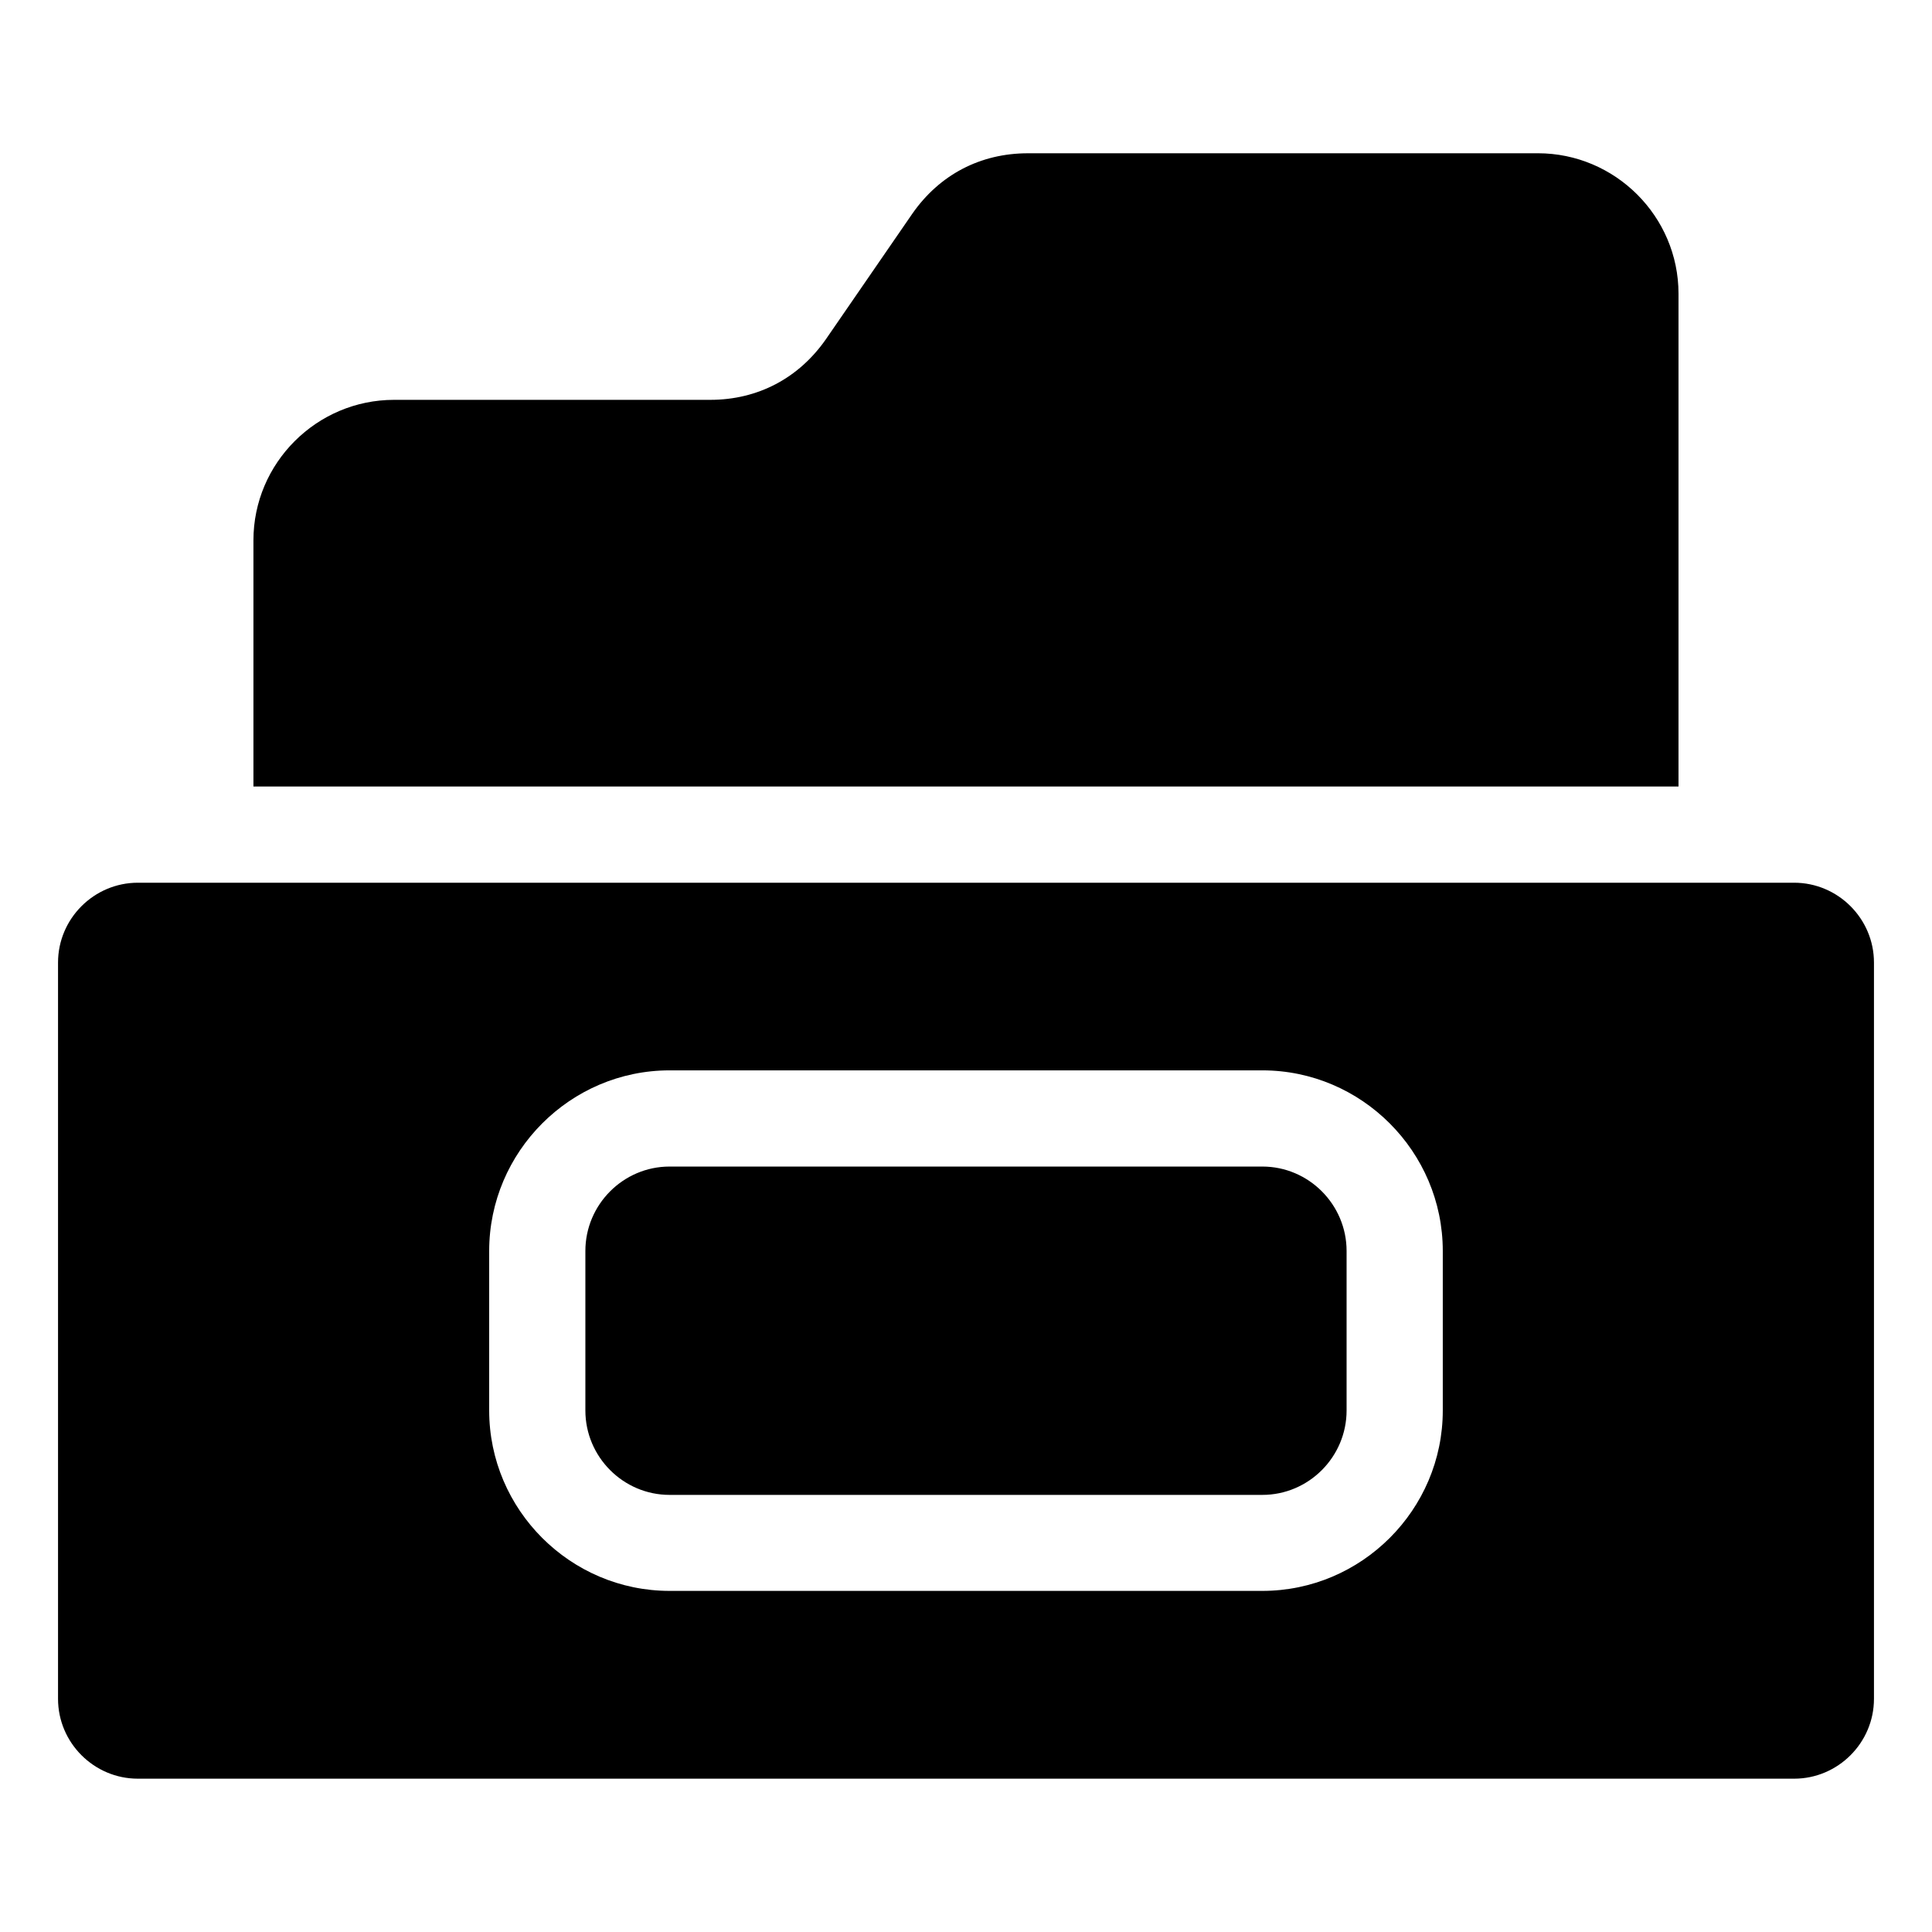 <?xml version="1.0" encoding="UTF-8"?>
<!-- Uploaded to: SVG Repo, www.svgrepo.com, Generator: SVG Repo Mixer Tools -->
<svg fill="#000000" width="800px" height="800px" version="1.1" viewBox="144 144 512 512" xmlns="http://www.w3.org/2000/svg">
 <path d="m180.54 377.93h438.92c11.637 0 21.16 9.523 21.16 21.16v195.12c0 11.637-9.523 21.16-21.16 21.16h-438.92c-11.637 0-21.16-9.523-21.16-21.16v-195.12c0-11.637 9.523-21.16 21.16-21.16zm371-193.31h-135.12c-12.645 0-23.477 5.691-30.684 16.07l-22.824 33.152c-7.203 10.379-18.086 16.121-30.684 16.121h-83.785c-20.504 0-37.281 16.727-37.281 37.23v65.242h377.66v-130.59c0-20.504-16.777-37.23-37.281-37.23zm-230.09 268.53h157.09c12.293 0 22.32 10.078 22.32 22.371v42.27c0 12.293-10.027 22.371-22.32 22.371h-157.09c-12.293 0-22.32-10.078-22.32-22.371v-42.27c0-12.293 10.027-22.371 22.32-22.371zm0-25.492h157.09c26.301 0 47.812 21.562 47.812 47.863v42.27c0 26.301-21.512 47.812-47.812 47.812h-157.09c-26.301 0-47.812-21.512-47.812-47.812v-42.27c0-26.301 21.512-47.863 47.812-47.863z" fill-rule="evenodd"/>
</svg>